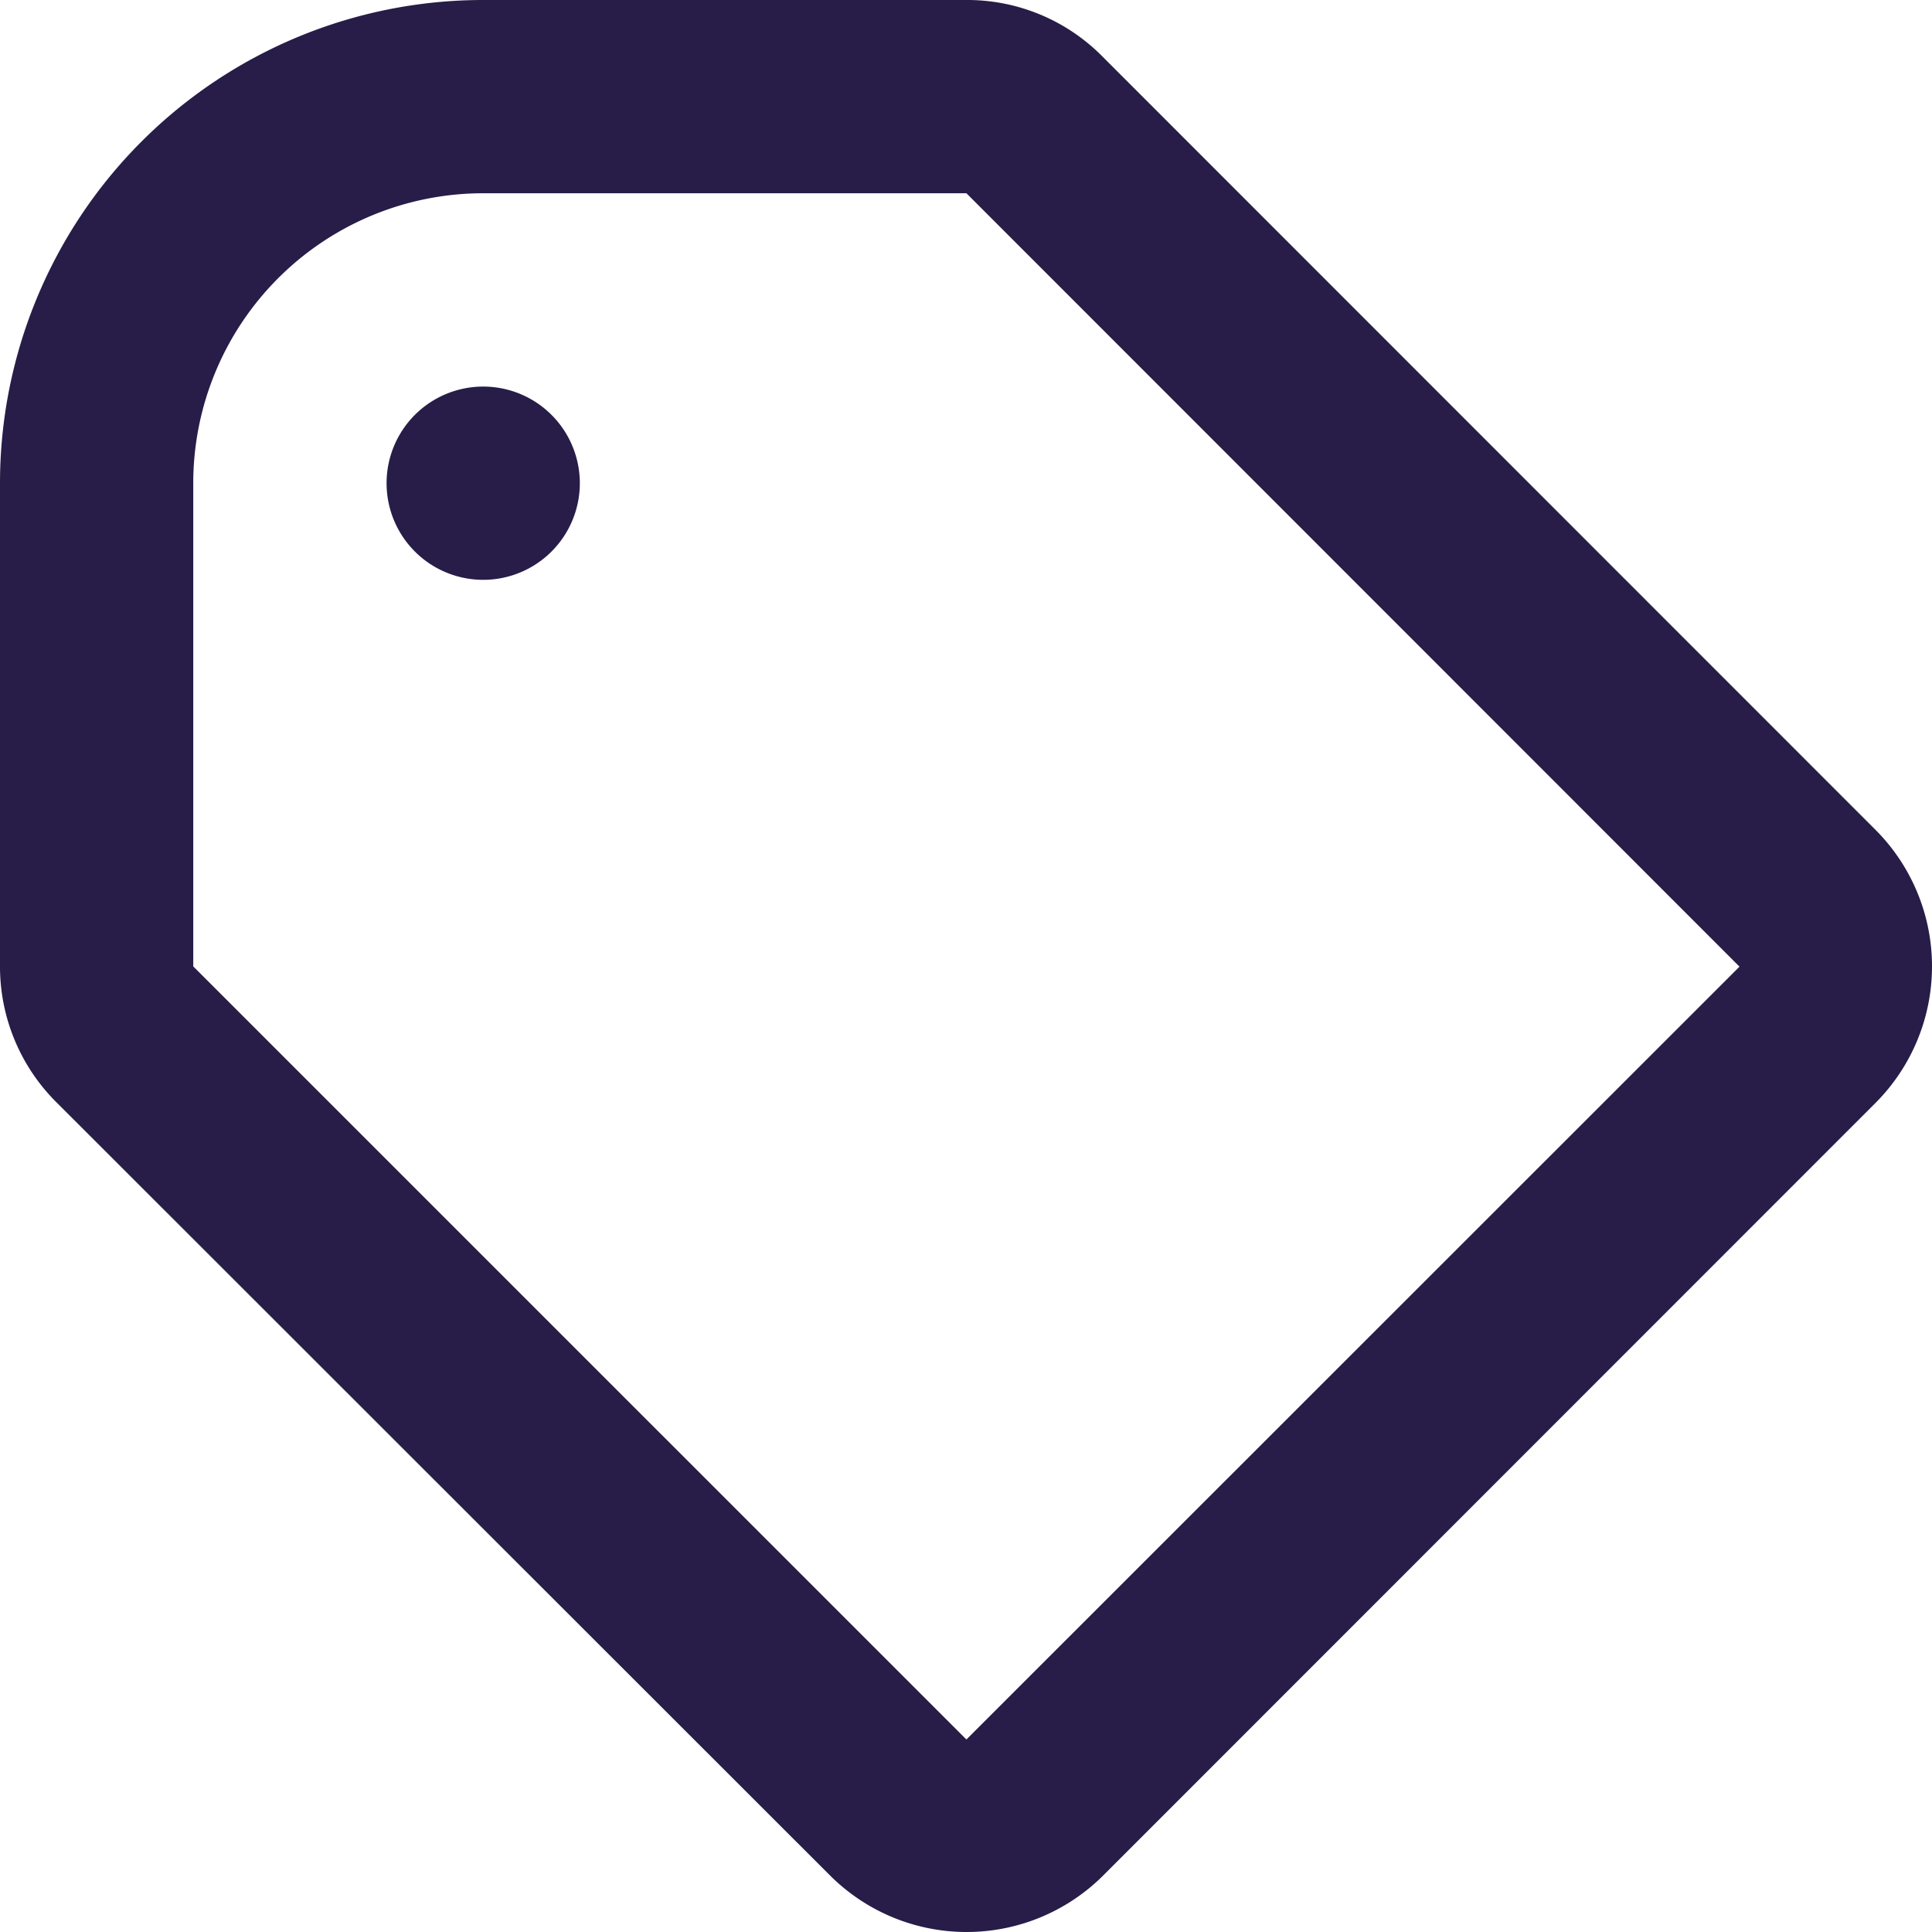 <?xml version="1.0" encoding="UTF-8"?> <svg xmlns="http://www.w3.org/2000/svg" width="30.831" height="30.831" viewBox="0 0 30.831 30.831"><path id="icon-tag" d="M2.91,19.6A3.054,3.054,0,0,1,2,17.422V9.711A7.711,7.711,0,0,1,9.711,2h7.7a3.031,3.031,0,0,1,2.19.91L31.934,15.247a3.084,3.084,0,0,1,0,4.349L19.6,31.934a3.084,3.084,0,0,1-4.349,0L2.91,19.6Zm26.849-2.174L17.422,5.084H9.711A4.627,4.627,0,0,0,5.084,9.711v7.711L17.422,29.759ZM9.711,11.253a1.542,1.542,0,1,1,1.542-1.542A1.542,1.542,0,0,1,9.711,11.253Z" transform="translate(-2 -2)" fill="#271d48"></path></svg> 
